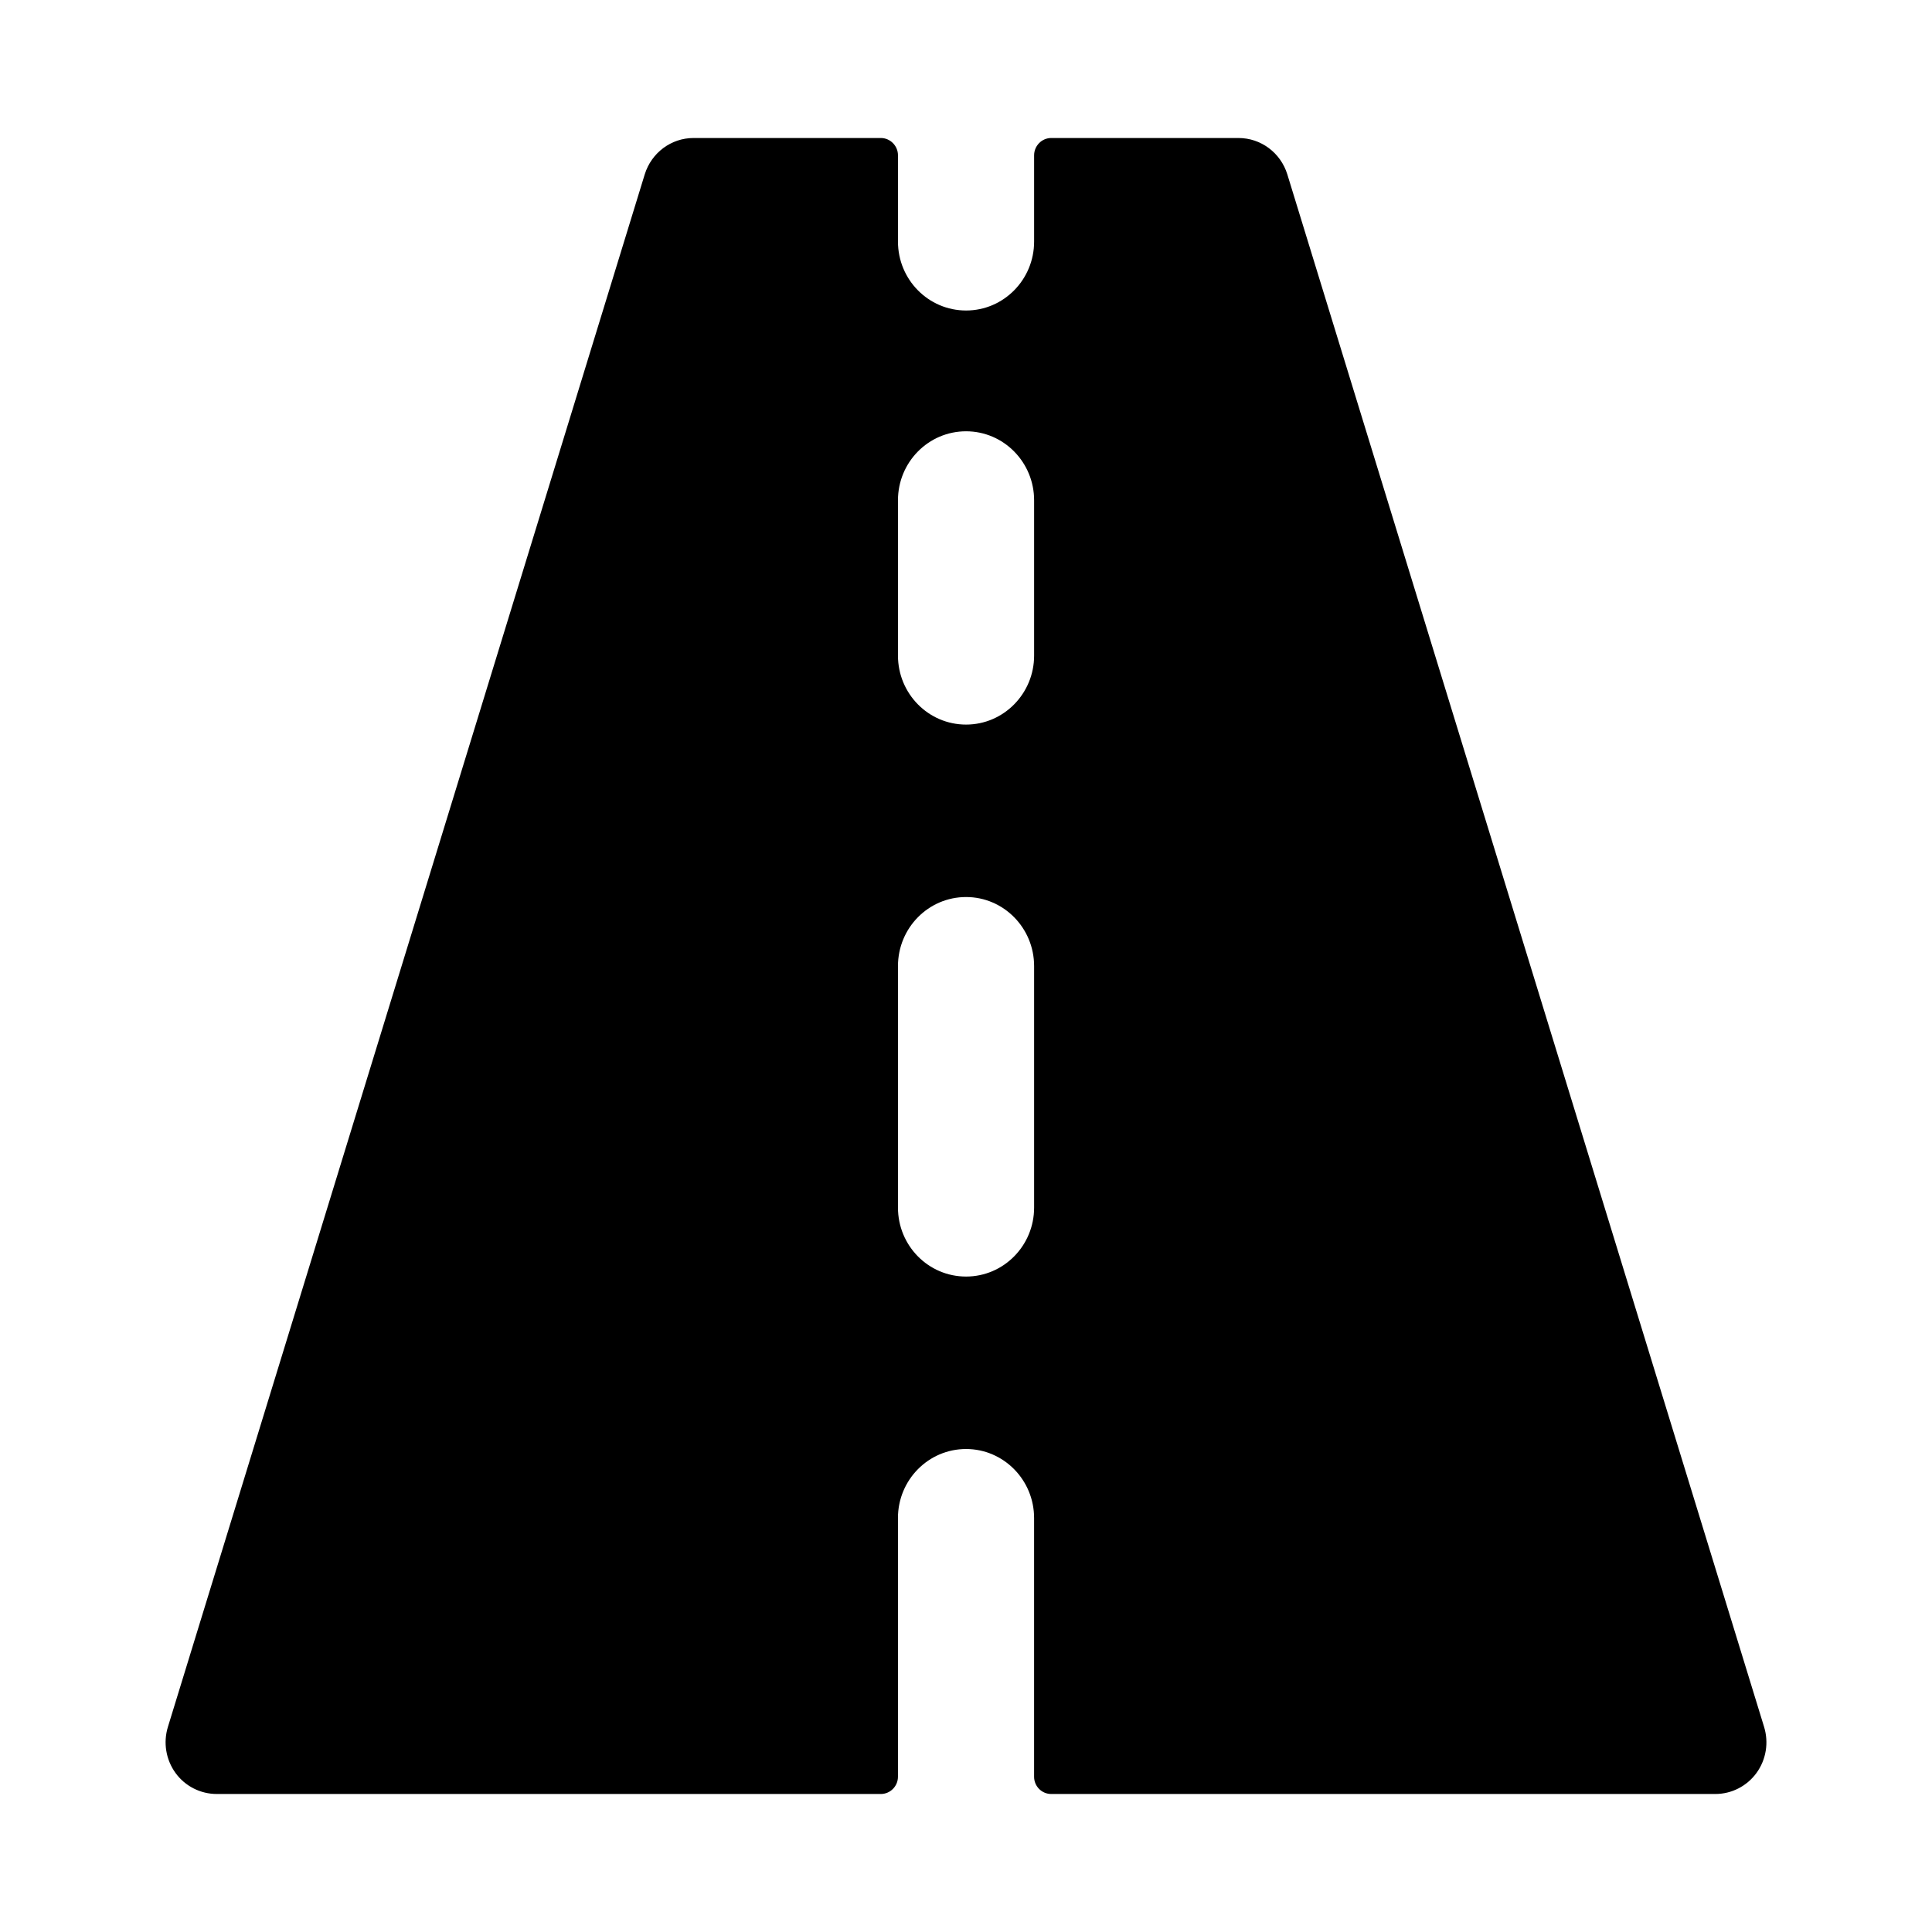 <svg version="1.1" viewBox="0 0 99.213 99.213" xmlns="http://www.w3.org/2000/svg" xmlns:xlink="http://www.w3.org/1999/xlink" id="Layer_1" overflow="hidden"><g id="Road"><g id="Page_12"><g><path d=" M 46.113 62.011 L 46.113 49.613 C 46.113 47.652 47.675 46.065 49.611 46.065 C 51.539 46.065 53.104 47.652 53.104 49.613 L 53.104 62.011 C 53.104 63.969 51.539 65.554 49.611 65.554 C 47.675 65.555 46.113 63.97 46.113 62.011 M 46.113 33.666 L 46.113 25.691 C 46.113 23.735 47.675 22.148 49.611 22.148 C 51.539 22.148 53.104 23.736 53.104 25.691 L 53.104 33.666 C 53.104 35.619 51.539 37.209 49.611 37.209 C 47.675 37.21 46.113 35.62 46.113 33.666 M 53.983 7.087 C 53.497 7.087 53.104 7.49 53.104 7.975 L 53.104 12.404 C 53.104 14.36 51.539 15.945 49.611 15.945 C 47.675 15.945 46.113 14.36 46.113 12.404 L 46.113 7.975 C 46.113 7.49 45.718 7.087 45.234 7.087 L 35.613 7.087 C 34.466 7.087 33.453 7.844 33.108 8.956 L 8.623 88.679 C 8.374 89.488 8.52 90.365 9.014 91.048 C 9.507 91.726 10.296 92.126 11.133 92.126 L 45.233 92.126 C 45.716 92.126 46.112 91.728 46.112 91.241 L 46.112 77.953 C 46.112 76 47.674 74.41 49.61 74.41 C 51.538 74.41 53.103 76 53.103 77.953 L 53.103 91.241 C 53.103 91.728 53.496 92.126 53.982 92.126 L 88.085 92.126 C 88.922 92.126 89.703 91.725 90.199 91.048 C 90.695 90.366 90.839 89.488 90.59 88.679 L 66.108 8.956 C 65.764 7.843 64.751 7.087 63.599 7.087 L 53.983 7.087 Z"/></g></g></g></svg>